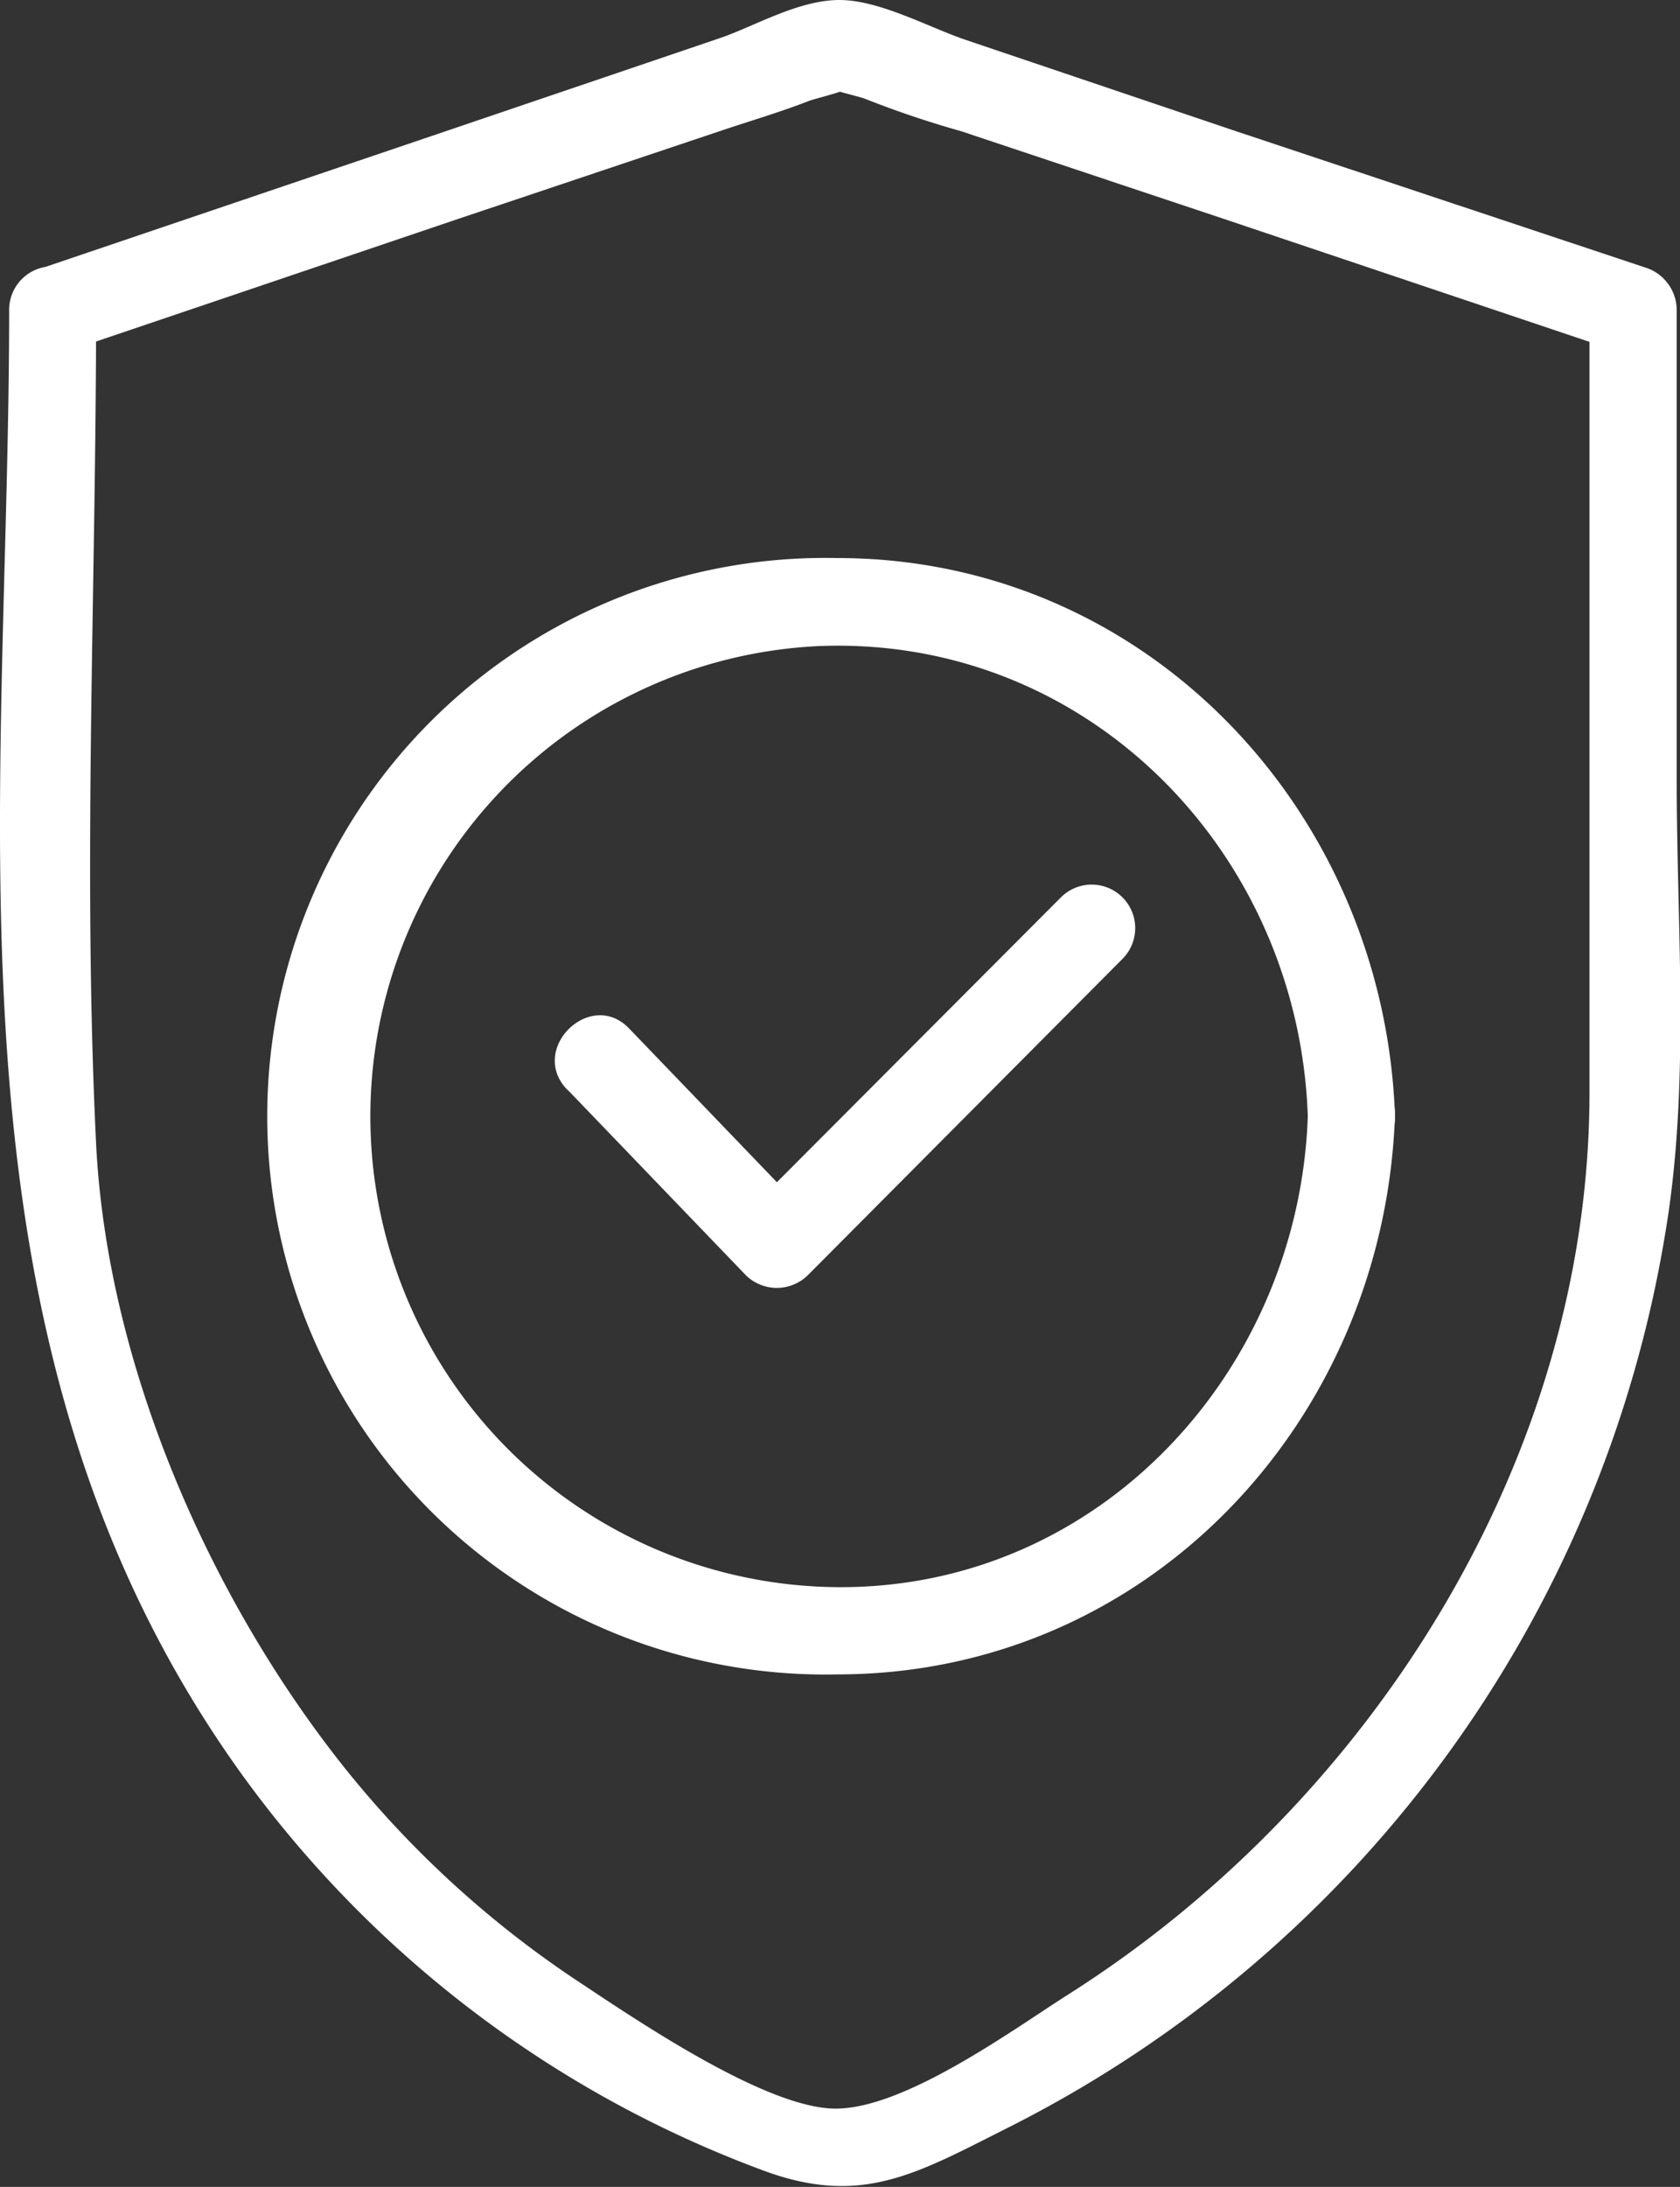 <svg id="Layer_1" data-name="Layer 1" xmlns="http://www.w3.org/2000/svg" width="66.08" height="85.98" viewBox="0 0 66.08 85.98">
  <rect x="0" y="0" width="66.08" height="85.98" fill="#333333" stroke="none"/>
  <defs>
    <style>
      .cls-1 {
        fill: #fff;
      }
    </style>
  </defs>
  <title>facicon01</title>
  <g>
    <path class="cls-1" d="M12.21,14c0,19.79-3.15,40.56,9.18,57.64a44.25,44.25,0,0,0,20.39,15.5c3.85,1.46,6,.23,9.56-1.57a48.11,48.11,0,0,0,26-35.18c1-5.85.46-12,.46-17.91V14a1.76,1.76,0,0,0-1.26-1.65L60.47,7,49.87,3.42c-1.44-.48-3.41-1.58-5-1.58s-3.29,1-4.62,1.47L29.88,6.83,13.47,12.39c-2.08.7-1.19,4,.91,3.3l15.48-5.24L40.15,7c1.18-.4,2.39-.75,3.54-1.2.3-.11,2.18-.55,1.2-.54s.69.34,1,.47A39,39,0,0,0,49.66,7L60,10.45l15.59,5.24L74.37,14V44.79c0,14.34-8.56,27.89-20.48,35.45-2.15,1.36-6.52,4.58-9.27,4.5s-7.75-3.49-10.12-5.06a40.16,40.16,0,0,1-9.17-8.43c-5.3-6.69-9.27-15.81-9.7-24.44-.53-10.87,0-21.89,0-32.77A1.71,1.71,0,0,0,12.21,14Z" transform="translate(-11.85 -1.84)"/>
    <path class="cls-1" d="M63.29,45.72c-.34,10-8.18,18.6-18.51,18.52a18.51,18.51,0,0,1-.7-37c10.6-.41,18.86,8.16,19.21,18.49.08,2.2,3.5,2.21,3.43,0C66.31,33.79,57,23.78,44.78,23.78a21.95,21.95,0,1,0,0,43.89c12.25,0,21.53-10,21.94-22C66.79,43.52,63.37,43.52,63.29,45.72Z" transform="translate(-11.85 -1.84)"/>
    <path class="cls-1" d="M34.19,44.7l7,7.28a1.74,1.74,0,0,0,2.43,0L56,39.54a1.71,1.71,0,0,0-2.42-2.42L41.17,49.56H43.6l-7-7.28c-1.53-1.6-4,.83-2.42,2.42Z" transform="translate(-11.85 -1.84)"/>
  </g>
</svg>
